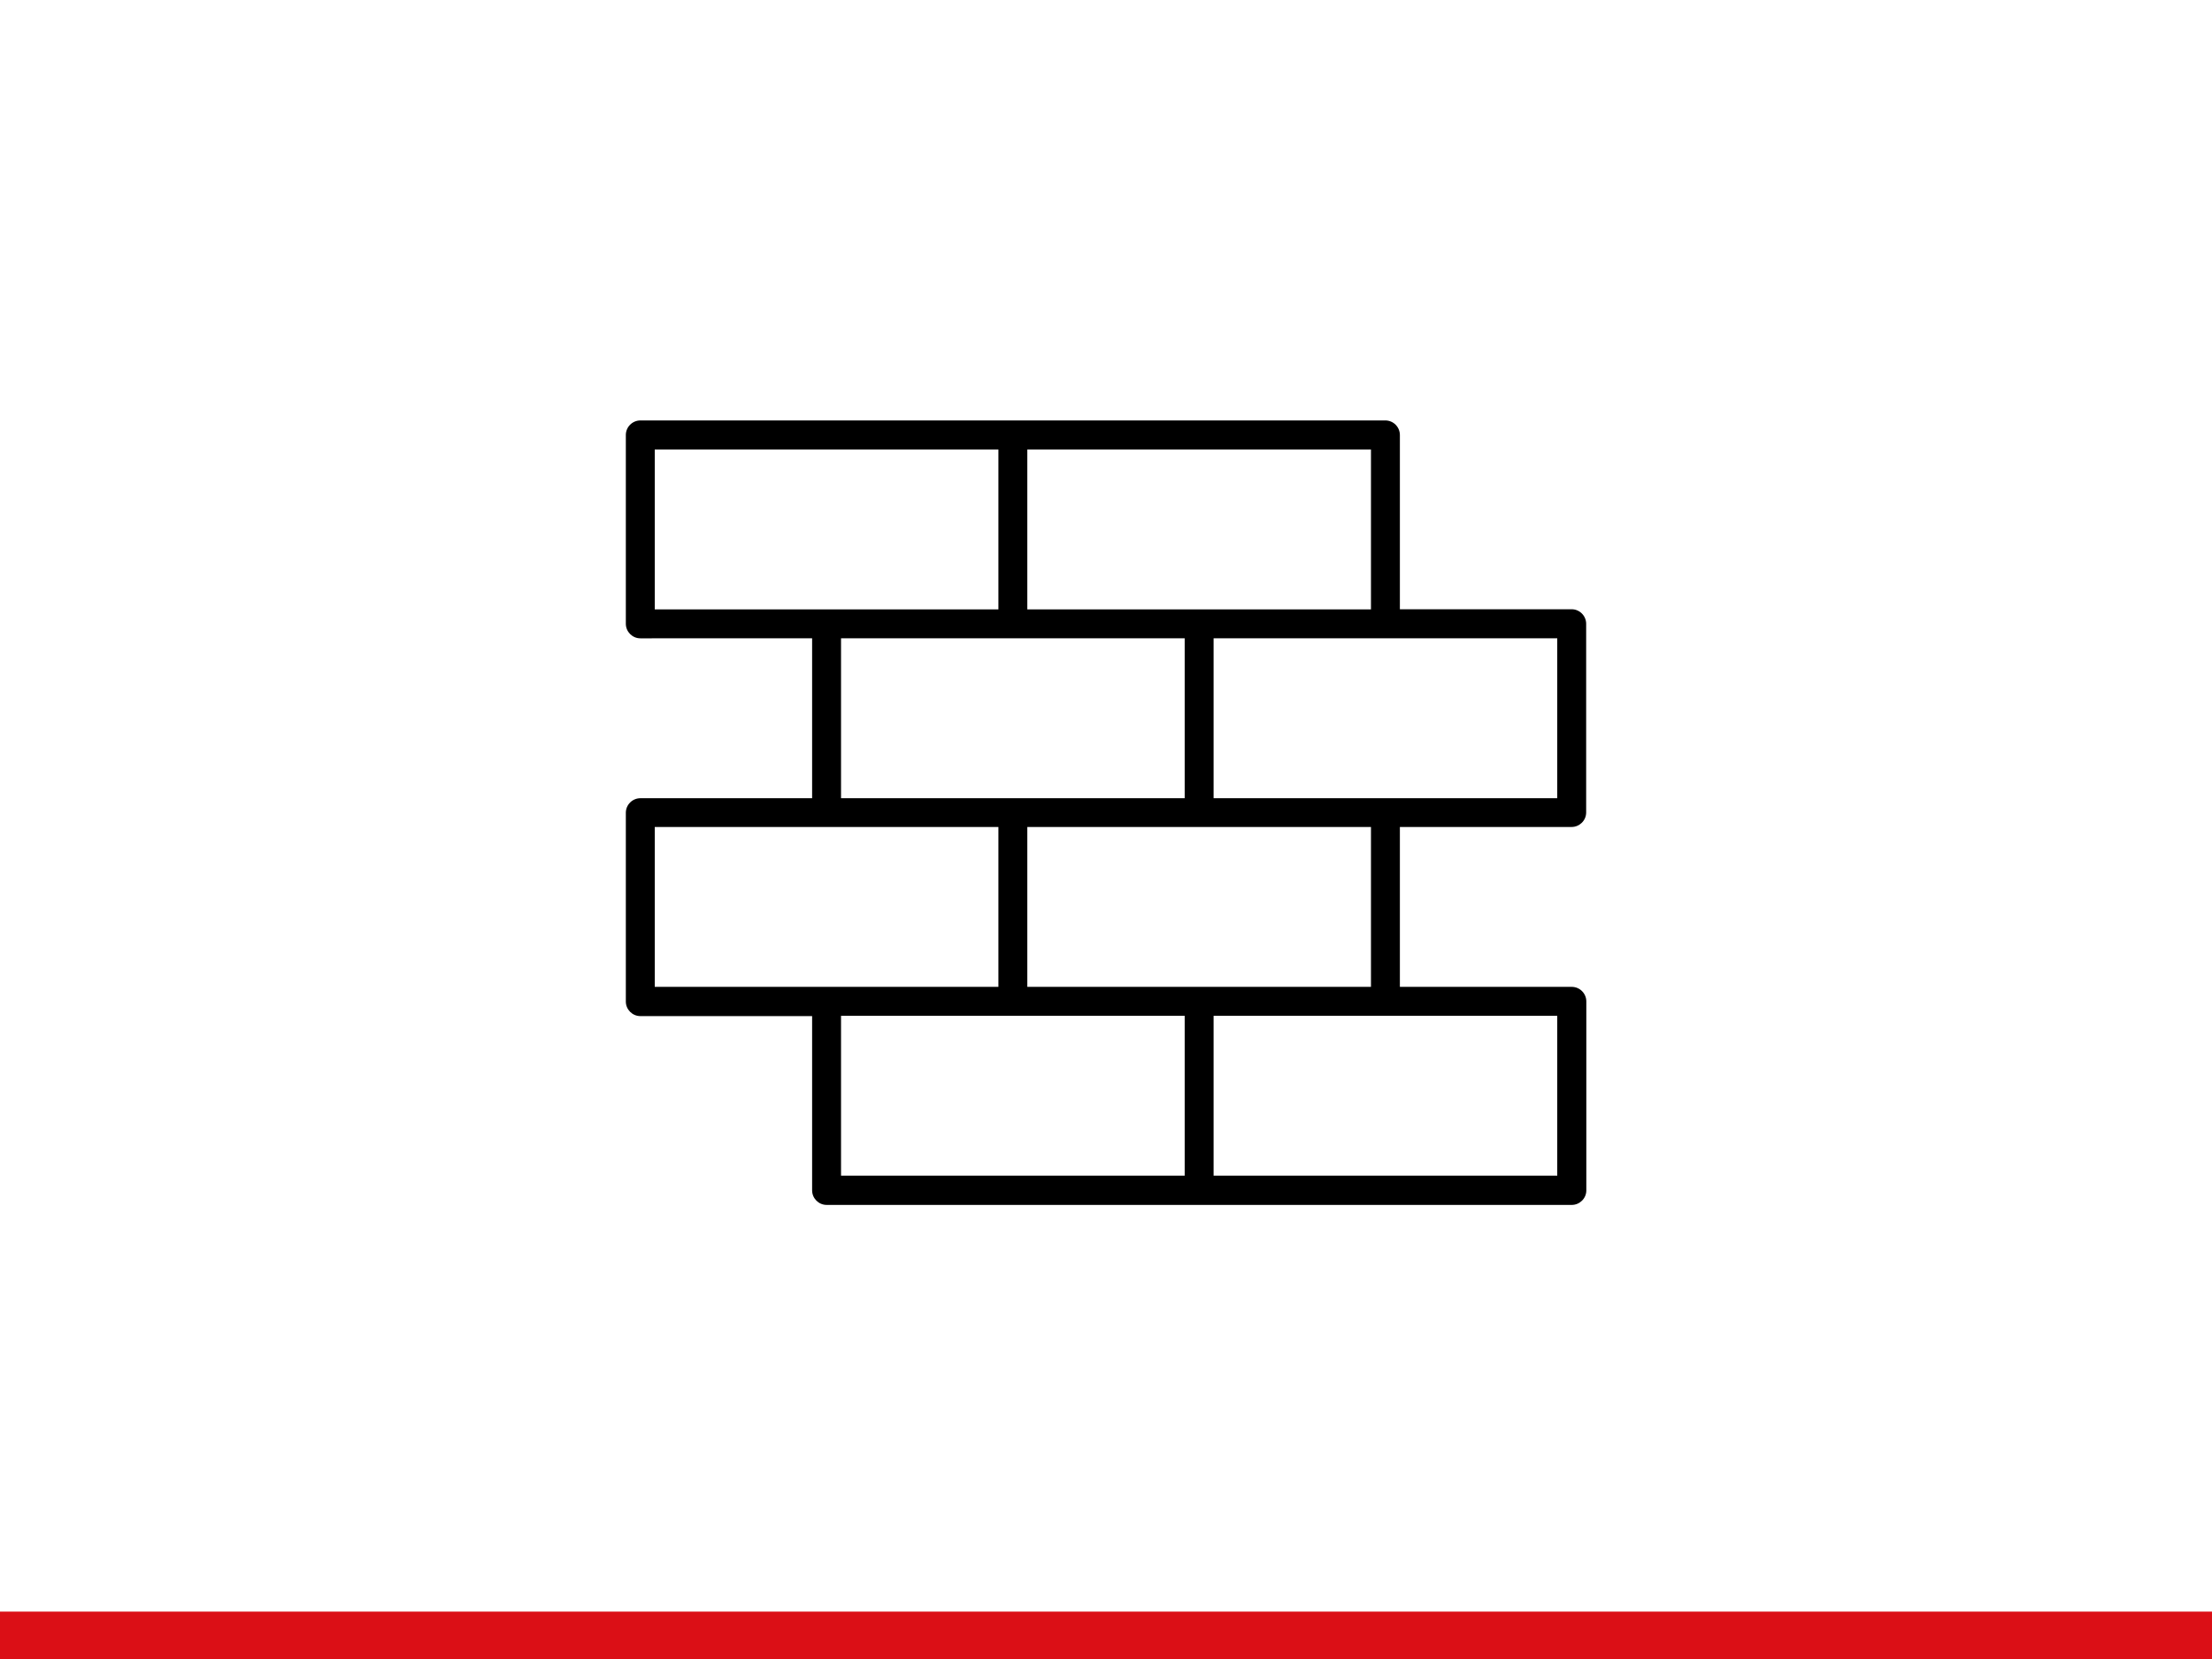 <?xml version="1.0" encoding="UTF-8"?>
<svg xmlns="http://www.w3.org/2000/svg" xmlns:xlink="http://www.w3.org/1999/xlink" version="1.1" id="Ebene_1" x="0px" y="0px" viewBox="0 0 1400 1050" style="enable-background:new 0 0 1400 1050;" xml:space="preserve">
<style type="text/css">
	.st0{fill:#DB0F16;}
</style>
<rect y="1020" class="st0" width="1400" height="30"></rect>
<path d="M994.7,523.4c5,0,9.2-4.1,9.2-9.2V394.8c0-5-4.1-9.2-9.2-9.2H886V275.3c0-5-4.1-9.2-9.2-9.2H405.3c-5,0-9.2,4.1-9.2,9.2  v119.5c0,5,4.1,9.2,9.2,9.2H514v101.2H405.3c-5,0-9.2,4.1-9.2,9.2v119.5c0,5,4.1,9.2,9.2,9.2H514v110.3c0,5,4.1,9.2,9.2,9.2h471.6  c5,0,9.2-4.1,9.2-9.2V633.8c0-5-4.1-9.2-9.2-9.2H886V523.4H994.7z M985.6,642.9v101.2H768.1V642.9H985.6z M867.7,523.4v101.2H650.2  V523.4H867.7z M532.3,505.1V404h217.5v101.2H532.3z M650.2,385.7V284.5h217.5v101.2H650.2z M768.1,505.1V404h217.5v101.2H768.1z   M631.9,284.5v101.2H414.4V284.5H631.9z M749.8,642.9v101.2H532.3V642.9H749.8z M631.9,523.4v101.2H414.4V523.4H631.9z"></path>
</svg>
